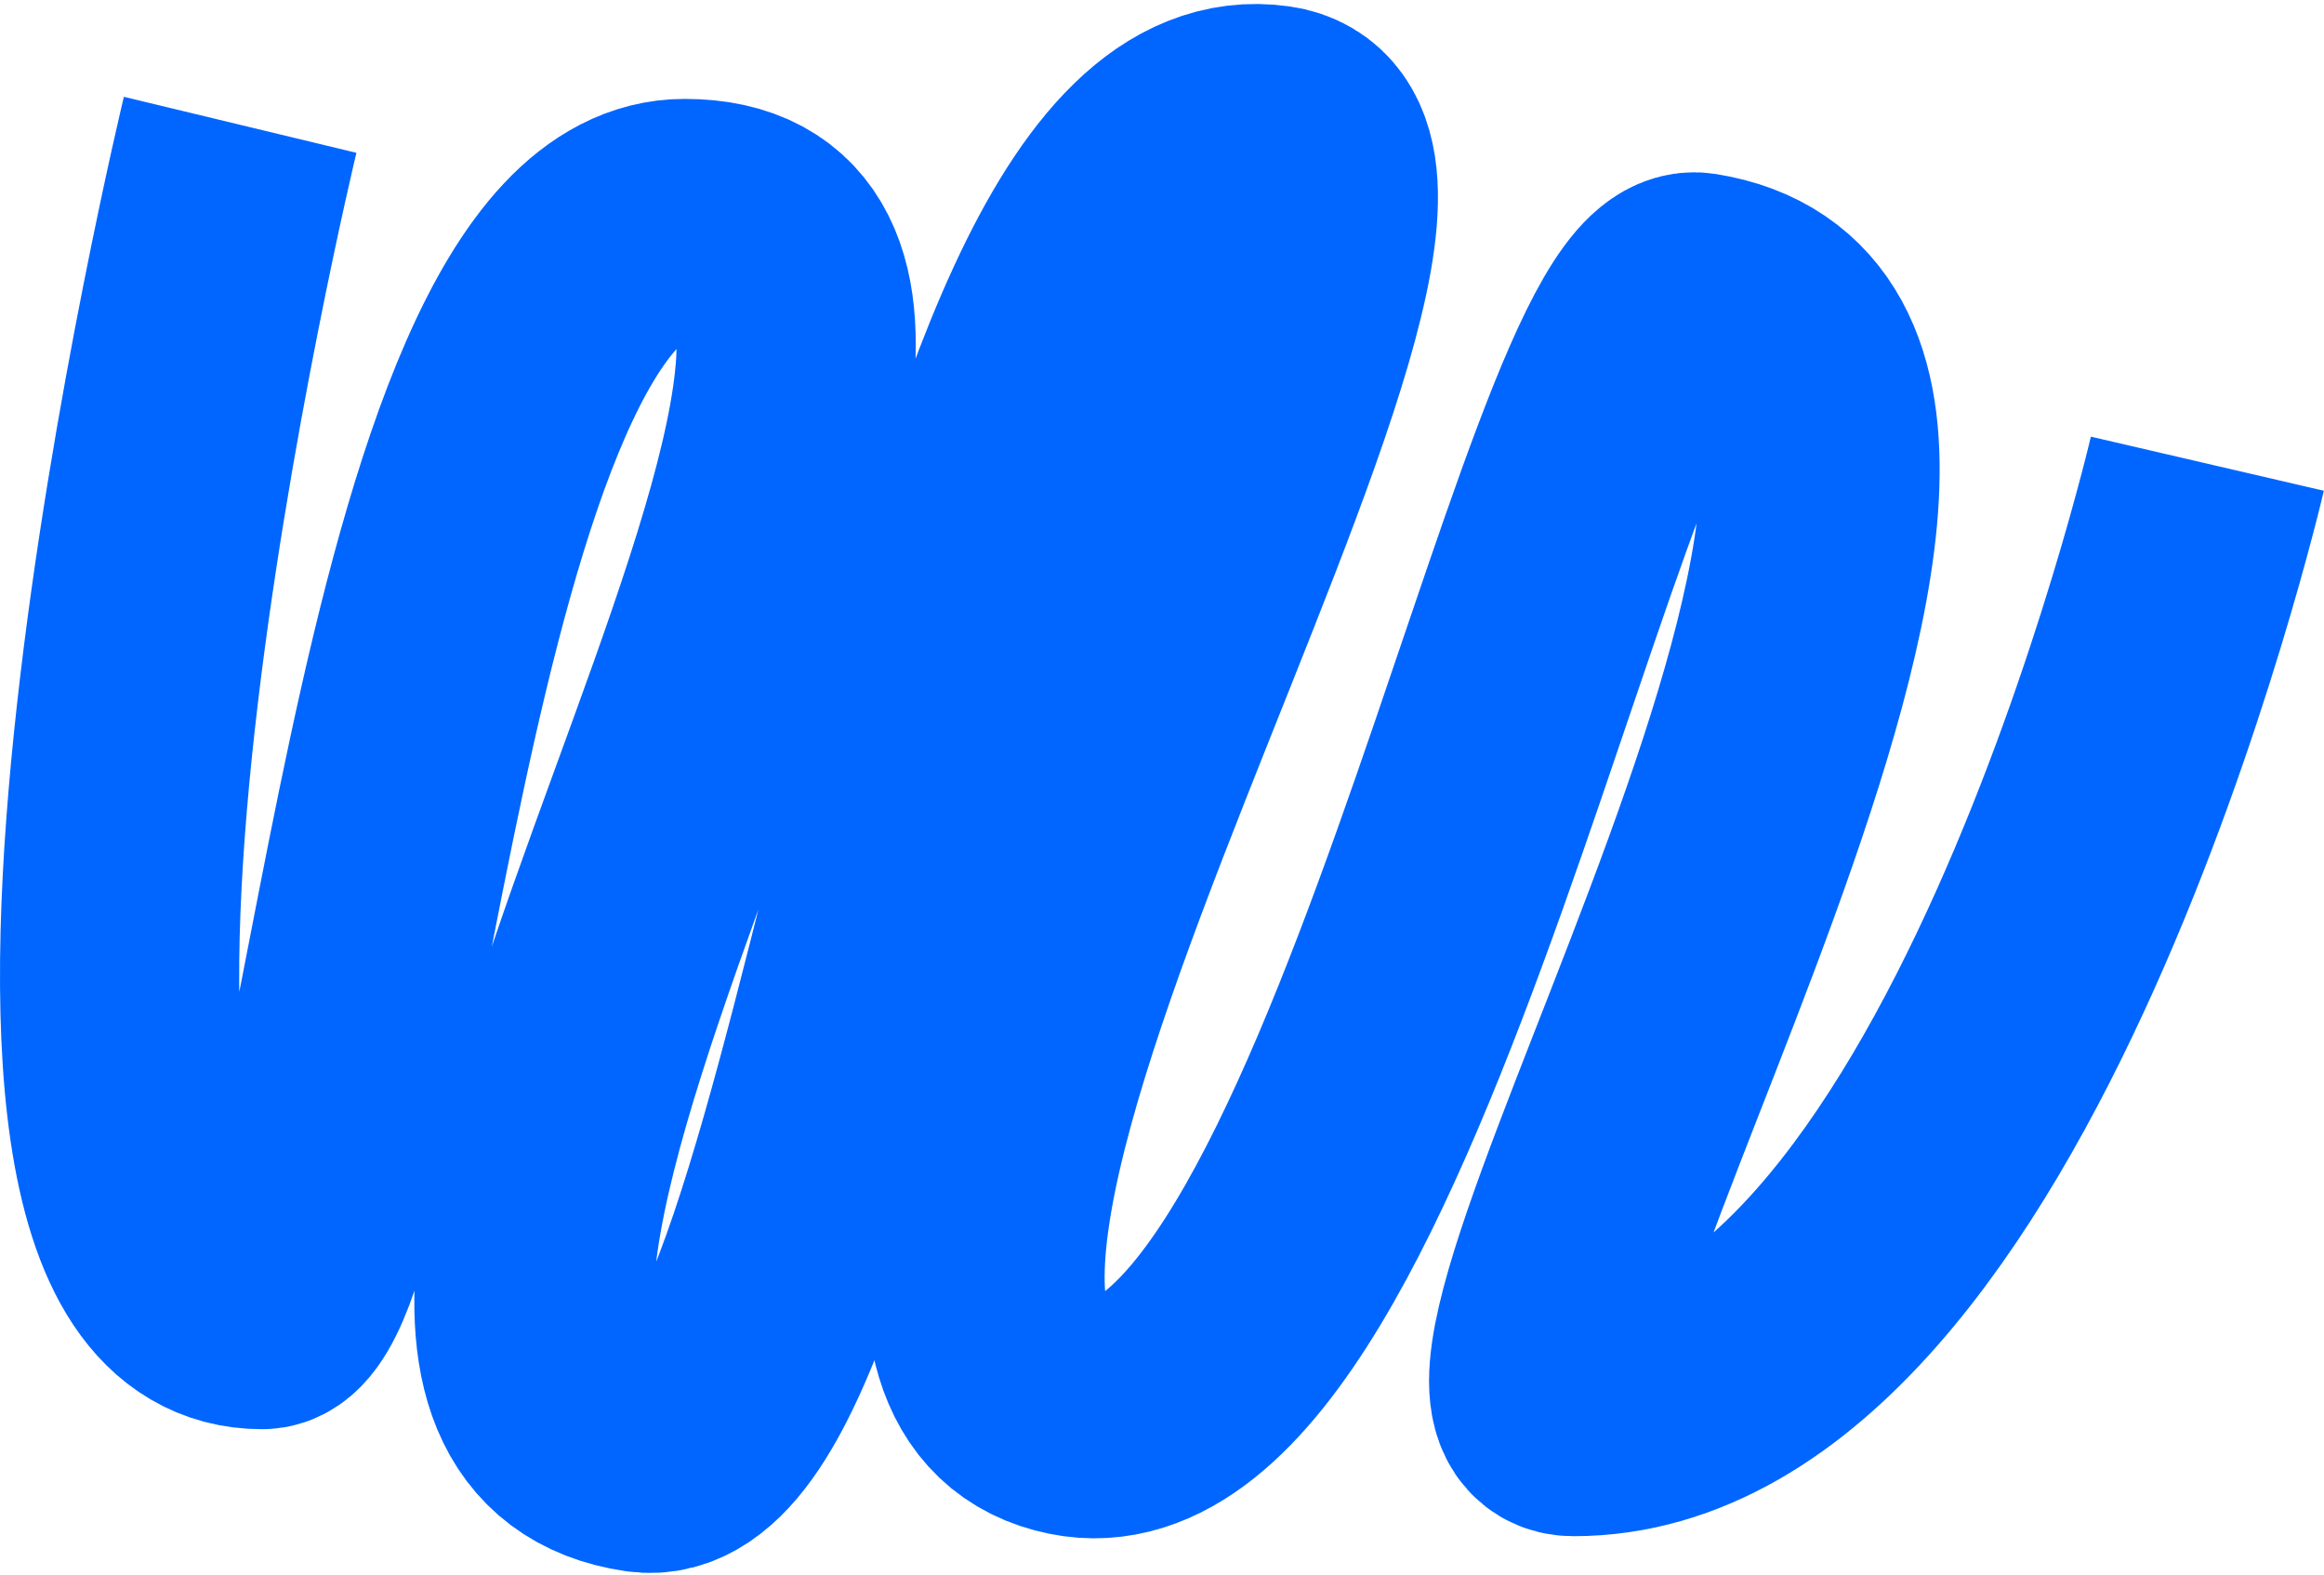 <?xml version="1.0" encoding="UTF-8"?> <svg xmlns="http://www.w3.org/2000/svg" width="583" height="395" viewBox="0 0 583 395" fill="none"> <path d="M60.241 31.305C60.241 31.305 -11.331 328.468 65.74 328.468C90.756 328.468 102.24 54.805 171.74 54.805C272.24 54.805 62.167 349.963 161.24 364.384C216.74 372.463 234.35 19.178 319.24 31.305C378.74 39.805 183.49 338.015 269.24 355.306C343.24 370.227 395.069 68.413 425.74 73.277C523.239 88.738 354.812 355.306 394.74 355.306C498.24 355.305 553.74 116.305 553.74 116.305" stroke="#0066FF" stroke-width="60"></path> </svg> 